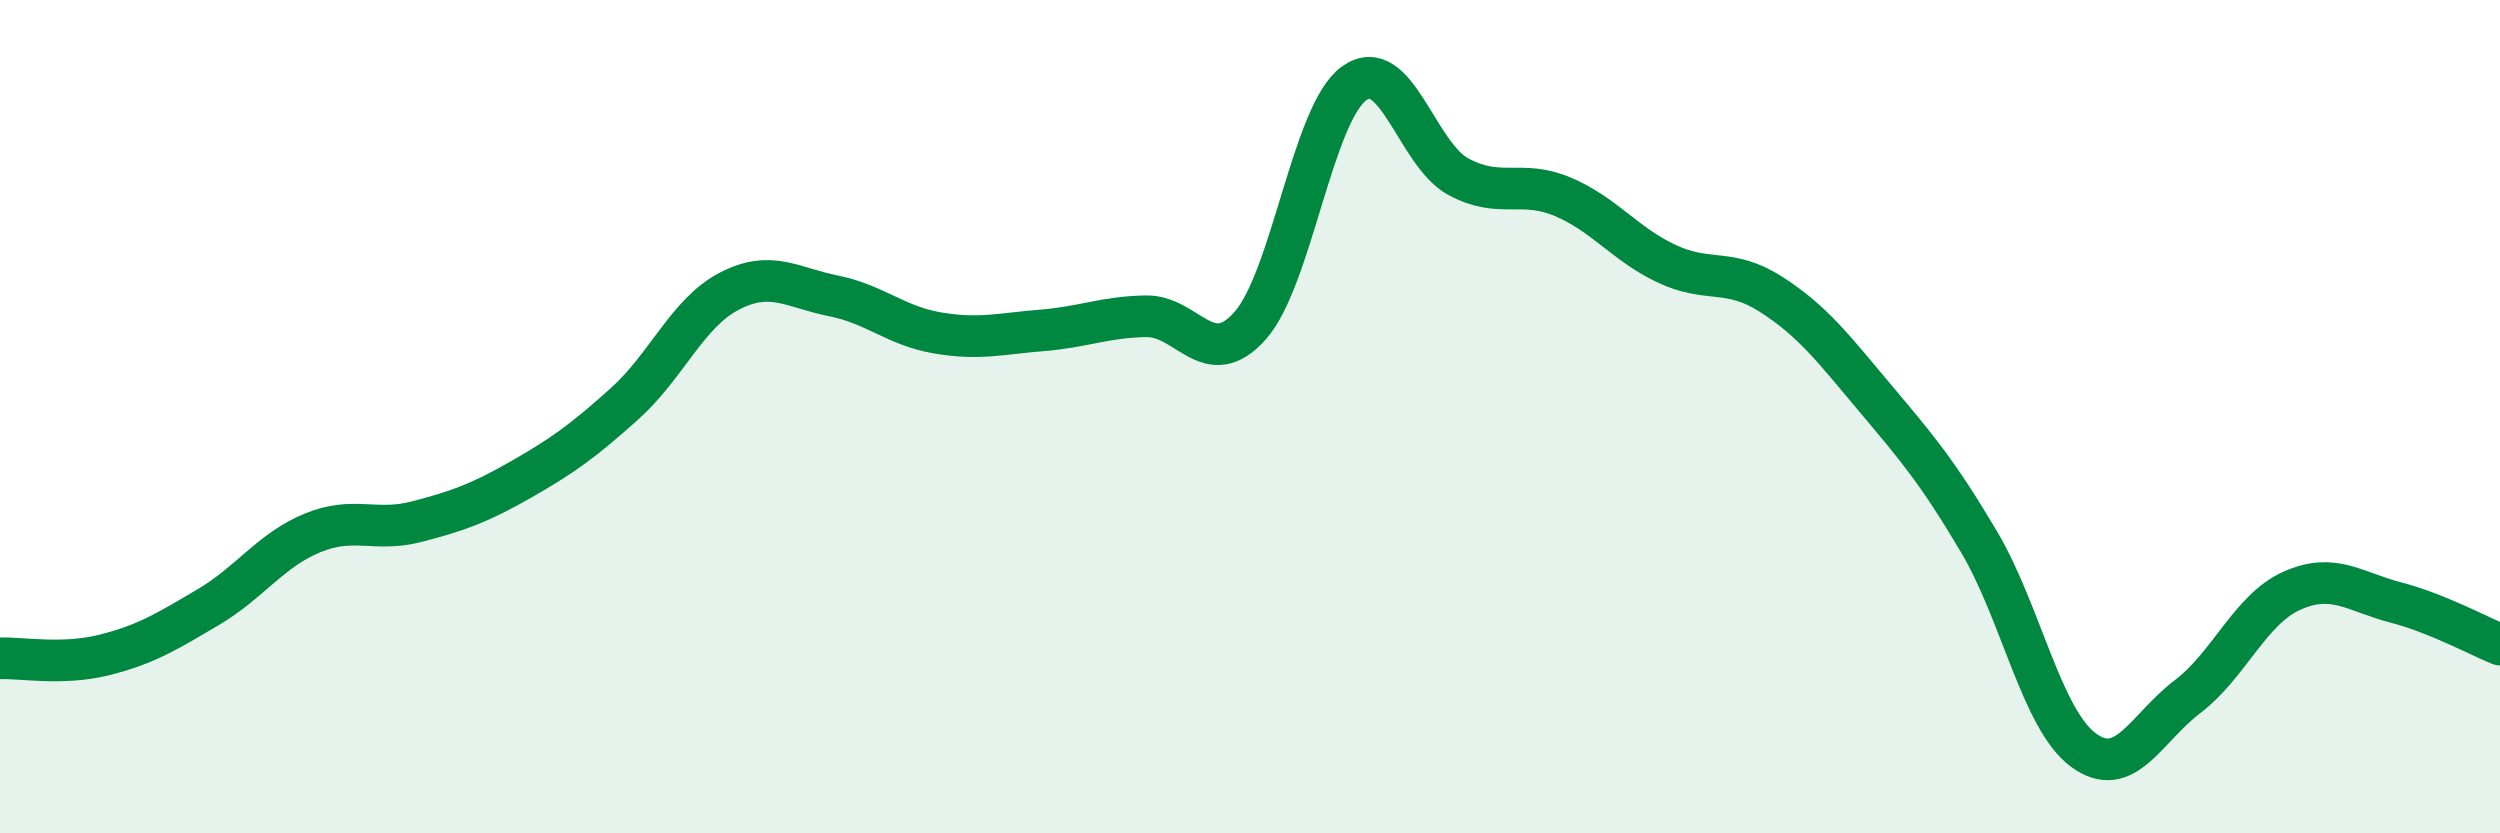 
    <svg width="60" height="20" viewBox="0 0 60 20" xmlns="http://www.w3.org/2000/svg">
      <path
        d="M 0,15.8 C 0.5,15.78 1.5,15.97 2.5,15.72 C 3.5,15.47 4,15.16 5,14.57 C 6,13.98 6.5,13.2 7.5,12.79 C 8.5,12.38 9,12.78 10,12.52 C 11,12.26 11.5,12.08 12.5,11.51 C 13.5,10.94 14,10.58 15,9.68 C 16,8.78 16.5,7.51 17.5,6.99 C 18.5,6.47 19,6.9 20,7.1 C 21,7.3 21.5,7.82 22.5,7.99 C 23.5,8.16 24,8.01 25,7.93 C 26,7.85 26.5,7.61 27.5,7.59 C 28.5,7.57 29,8.94 30,7.82 C 31,6.7 31.5,2.72 32.5,2 C 33.5,1.28 34,3.7 35,4.24 C 36,4.78 36.5,4.3 37.5,4.72 C 38.5,5.14 39,5.86 40,6.33 C 41,6.8 41.5,6.42 42.5,7.06 C 43.5,7.7 44,8.36 45,9.55 C 46,10.74 46.5,11.32 47.5,13.01 C 48.5,14.7 49,17.26 50,18 C 51,18.74 51.5,17.48 52.5,16.72 C 53.5,15.96 54,14.63 55,14.18 C 56,13.73 56.5,14.2 57.5,14.46 C 58.5,14.72 59.5,15.27 60,15.47L60 20L0 20Z"
        fill="#008740"
        opacity="0.1"
        stroke-linecap="round"
        stroke-linejoin="round"
      />
      <path
        d="M 0,15.8 C 0.5,15.78 1.5,15.97 2.5,15.72 C 3.5,15.47 4,15.16 5,14.57 C 6,13.98 6.5,13.2 7.5,12.79 C 8.5,12.38 9,12.78 10,12.52 C 11,12.26 11.5,12.08 12.5,11.51 C 13.5,10.94 14,10.58 15,9.68 C 16,8.78 16.5,7.51 17.5,6.99 C 18.5,6.47 19,6.9 20,7.1 C 21,7.3 21.5,7.82 22.5,7.99 C 23.5,8.16 24,8.01 25,7.93 C 26,7.85 26.5,7.61 27.5,7.59 C 28.5,7.57 29,8.94 30,7.82 C 31,6.7 31.5,2.72 32.5,2 C 33.5,1.28 34,3.7 35,4.24 C 36,4.78 36.5,4.3 37.5,4.72 C 38.5,5.14 39,5.86 40,6.33 C 41,6.8 41.5,6.42 42.5,7.06 C 43.5,7.7 44,8.36 45,9.55 C 46,10.74 46.5,11.32 47.5,13.01 C 48.5,14.7 49,17.26 50,18 C 51,18.74 51.5,17.48 52.5,16.72 C 53.5,15.96 54,14.63 55,14.18 C 56,13.73 56.5,14.2 57.5,14.46 C 58.5,14.72 59.5,15.27 60,15.47"
        stroke="#008740"
        stroke-width="1"
        fill="none"
        stroke-linecap="round"
        stroke-linejoin="round"
      />
    </svg>
  